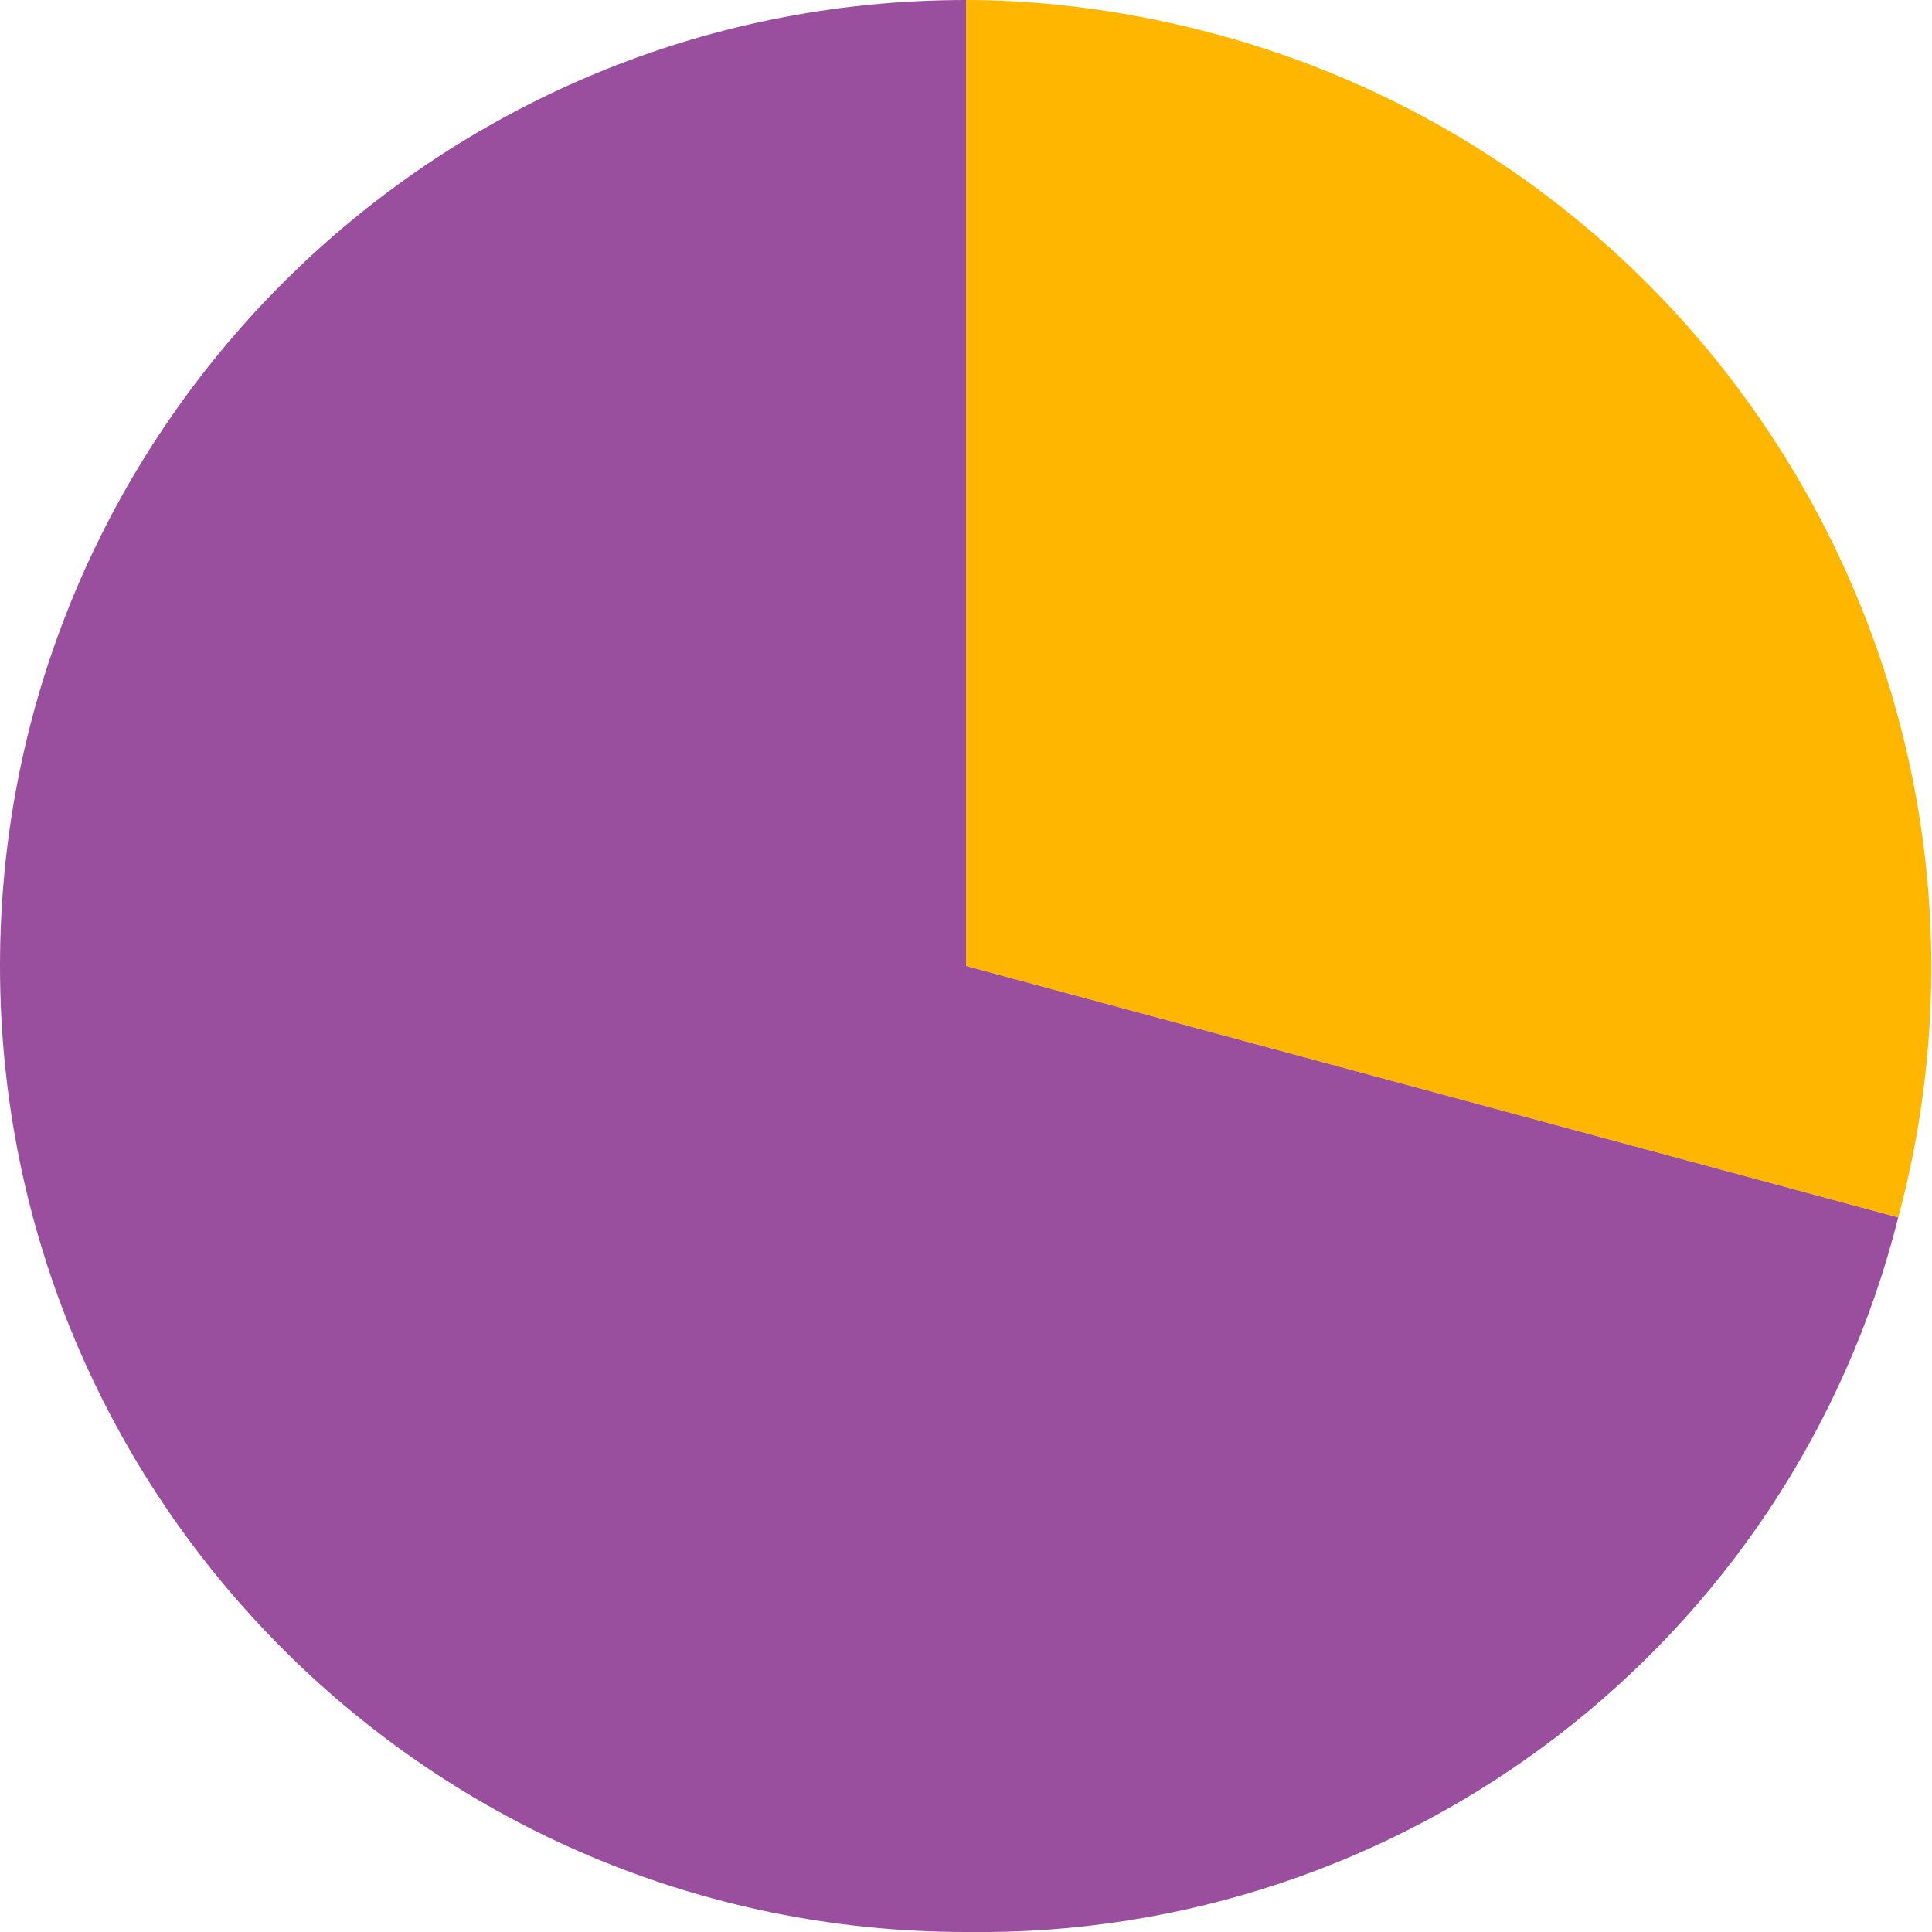 <?xml version="1.0" encoding="utf-8"?>
<!-- Generator: Adobe Illustrator 26.0.2, SVG Export Plug-In . SVG Version: 6.00 Build 0)  -->
<svg version="1.1" id="Layer_1" xmlns="http://www.w3.org/2000/svg" xmlns:xlink="http://www.w3.org/1999/xlink" x="0px" y="0px"
	 viewBox="0 0 63 63" style="enable-background:new 0 0 63 63;" xml:space="preserve">
<style type="text/css">
	.st0{fill:#FFB600;}
	.st1{fill:#9A4F9E;}
</style>
<g transform="translate(0 0)">
	<g transform="translate(0 0)">
		<path class="st0" d="M31.5,31.5l30.4,8.2c4.5-16.8-5.5-34.1-22.3-38.6C37,0.4,34.2,0,31.5,0V31.5z"/>
		<path class="st1" d="M31.5,31.5V0C14.1,0,0,14.1,0,31.5C0,48.9,14.1,63,31.5,63c14.3,0.2,26.9-9.4,30.4-23.3L31.5,31.5z"/>
	</g>
</g>
</svg>
